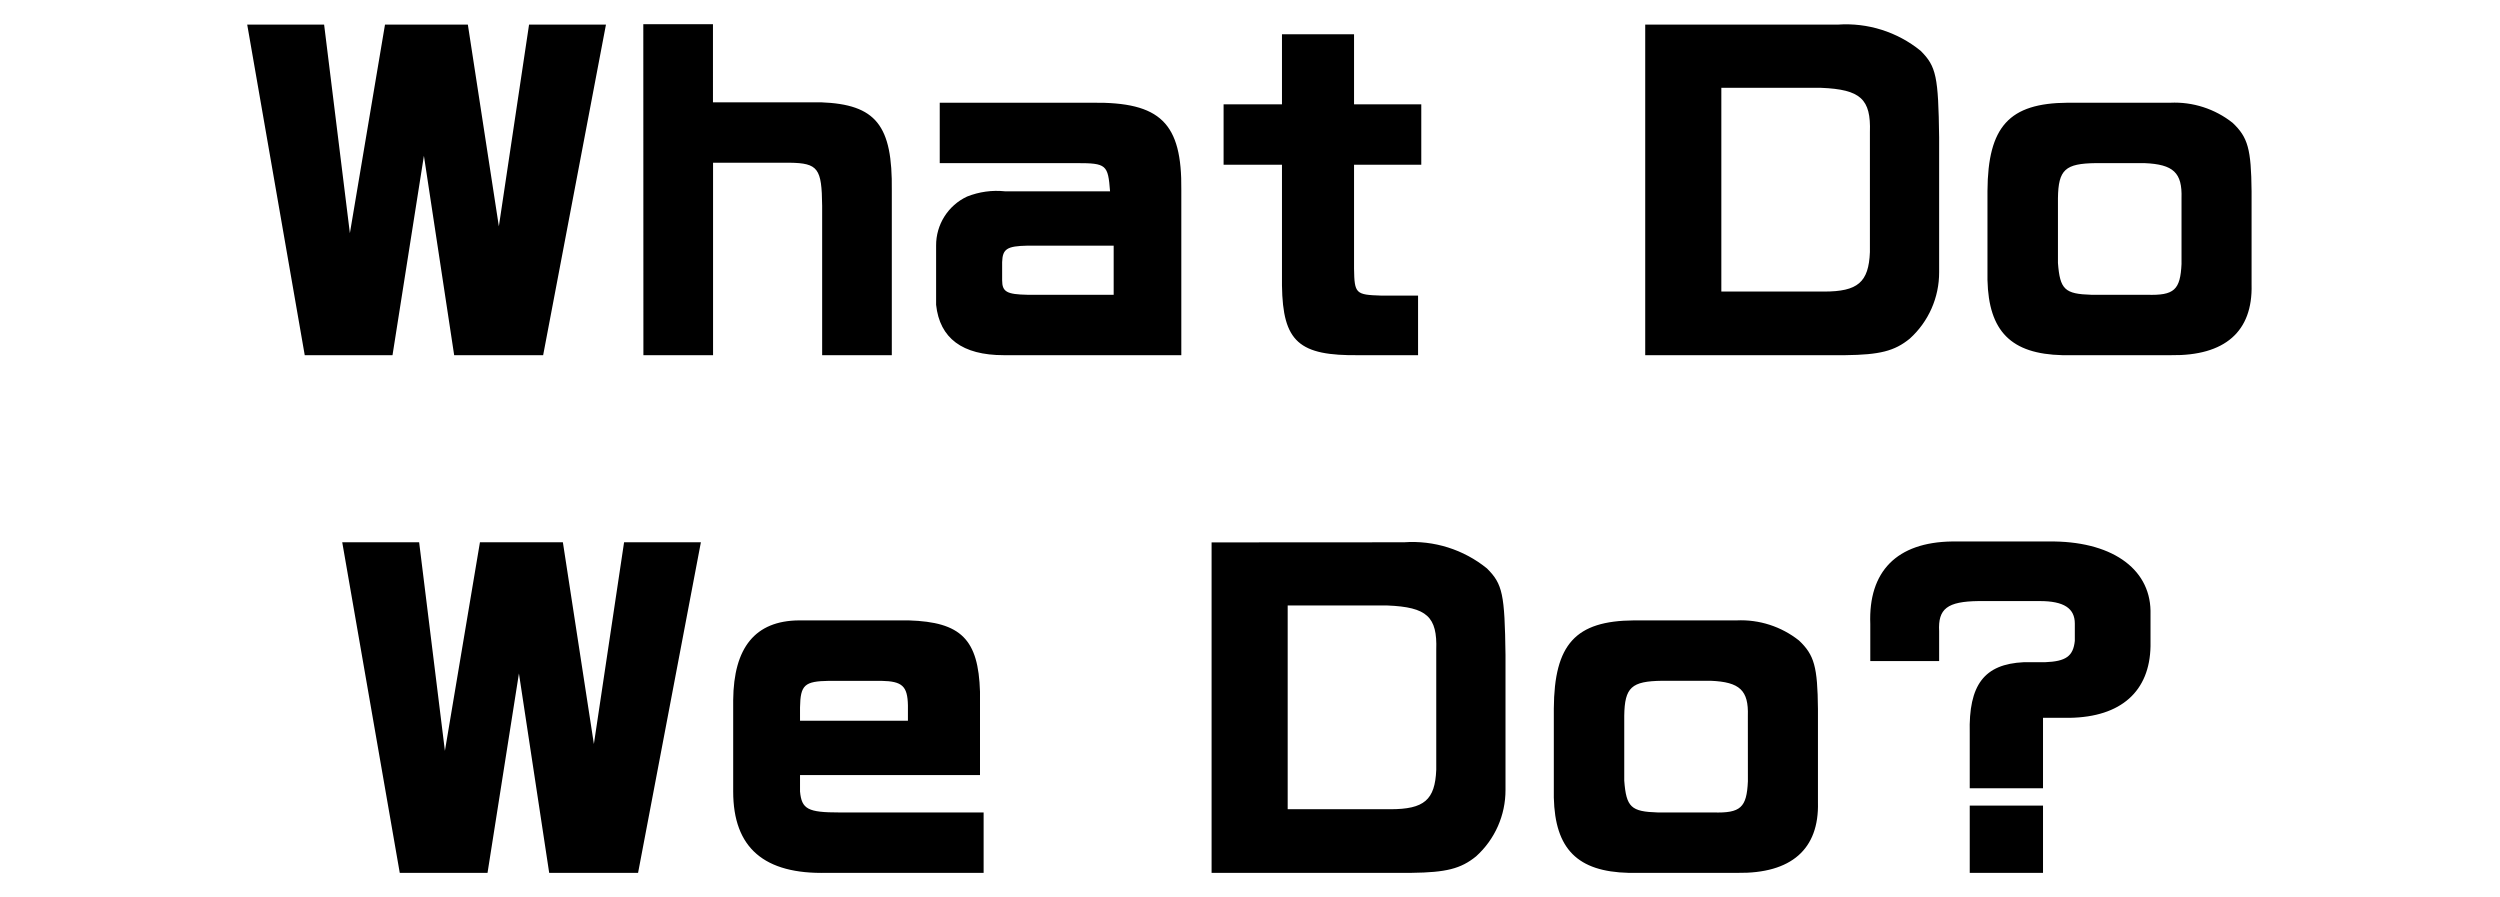 <?xml version="1.0" encoding="UTF-8"?>
<svg xmlns="http://www.w3.org/2000/svg" width="130.393" height="46.783" version="1.1" viewBox="0 0 130.393 46.783">
  <defs>
    <style>
      .cls-1 {
        fill: #000;
        stroke-width: 0px;
      }

      .cls-2 {
        display: none;
      }
    </style>
  </defs>
  <g id="_レイヤー_3" data-name="レイヤー 3">
    <path id="_パス_131276" data-name="パス 131276" class="cls-1" d="M12.894,1.284l3,17.241h4.578l1.638-10.4,1.578,10.4h4.641L31.605,1.284h-4.011l-1.575,10.521-1.617-10.521h-4.322l-1.831,10.878-1.344-10.878h-4.011ZM33.558,18.525h3.633v-10.038h3.99c1.491.021,1.68.294,1.7,2.247v7.791h3.633v-8.589c.042-3.4-.819-4.494-3.7-4.6h-5.628V1.262h-3.633l.005,17.263ZM61.614,18.525v-8.61c.042-3.507-1.092-4.6-4.641-4.557h-7.959v3.15h7.14c1.554,0,1.638.084,1.743,1.47h-5.481c-.67-.07-1.348.024-1.974.273-.994.463-1.626,1.465-1.617,2.562v3.087c.189,1.743,1.365,2.625,3.528,2.625h9.261ZM58.086,15.375h-4.494c-1.071-.021-1.323-.147-1.323-.756v-.945c.021-.693.252-.84,1.323-.861h4.494v2.562ZM63.819,5.442v3.15h3.045v6.3c.042,2.94.882,3.675,4.032,3.633h3.066v-3.108h-1.932c-1.323-.042-1.386-.1-1.407-1.407v-5.418h3.507v-3.15h-3.507V1.788h-3.759v3.654h-3.045ZM85.81,1.284v17.241h10.437c1.785-.021,2.562-.21,3.36-.861.98-.885,1.537-2.145,1.533-3.465v-7.035c-.042-3.171-.147-3.7-.966-4.515-1.216-.988-2.763-1.476-4.326-1.365h-10.038ZM89.78,15.207V4.581h5.208c2.058.084,2.6.588,2.541,2.31v6.258c-.063,1.575-.63,2.058-2.394,2.058h-5.355ZM107.84,5.358c-3.045.021-4.158,1.239-4.179,4.6v4.641c.062,2.687,1.238,3.863,3.905,3.926h5.67c2.814.042,4.263-1.239,4.2-3.675v-4.872c-.021-2.205-.189-2.814-.987-3.57-.923-.732-2.079-1.105-3.255-1.05h-5.354ZM113.783,13.758c-.064,1.367-.379,1.659-1.803,1.617h-2.9c-1.386-.042-1.638-.273-1.743-1.659v-3.381c.021-1.491.378-1.806,1.974-1.827h2.539c1.512.063,1.974.5,1.932,1.827v3.423ZM17.85,28.284l3,17.241h4.578l1.638-10.4,1.578,10.4h4.636l3.276-17.241h-4.006l-1.575,10.521-1.617-10.521h-4.326l-1.827,10.878-1.344-10.878h-4.011ZM51.114,40.425v-4.35c-.084-2.73-.987-3.633-3.717-3.717h-5.733c-2.268.021-3.4,1.407-3.423,4.158v4.767c0,2.94,1.617,4.326,4.893,4.242h8.169v-3.15h-7.539c-1.617,0-1.953-.168-2.037-1.092v-.858h9.387ZM41.727,37.59v-.693c.021-1.176.231-1.365,1.512-1.386h2.73c1.092.021,1.365.273,1.386,1.281v.8l-5.628-.002ZM63.193,28.29v17.235h10.437c1.785-.021,2.562-.21,3.36-.861.98-.885,1.537-2.145,1.533-3.465v-7.035c-.042-3.171-.147-3.7-.966-4.515-1.216-.988-2.763-1.476-4.326-1.365l-10.038.006ZM67.162,42.207v-10.626h5.208c2.058.084,2.6.588,2.541,2.31v6.258c-.063,1.575-.63,2.058-2.394,2.058h-5.355ZM85.222,32.358c-3.045.021-4.158,1.239-4.179,4.6v4.641c.063,2.688,1.239,3.864,3.906,3.927h5.67c2.814.042,4.263-1.239,4.2-3.675v-4.873c-.021-2.2-.189-2.814-.987-3.57-.923-.732-2.079-1.105-3.255-1.05h-5.355ZM91.165,40.758c-.063,1.365-.378,1.659-1.806,1.617h-2.9c-1.386-.042-1.638-.273-1.743-1.659v-3.381c.021-1.491.378-1.806,1.974-1.827h2.541c1.512.063,1.974.5,1.932,1.827l.002,3.423ZM106.558,37.44h1.386c2.688-.042,4.179-1.386,4.221-3.738v-1.848c-.042-2.247-2.1-3.654-5.313-3.612h-5.04c-2.877.042-4.368,1.554-4.263,4.305v1.932h3.591v-1.554c-.063-1.176.42-1.554,2.058-1.575h3.192c1.26,0,1.827.378,1.827,1.176v.9c-.084.8-.462,1.071-1.554,1.113h-1.113c-2.058.1-2.877,1.176-2.814,3.7v2.876h3.822v-3.675ZM102.736,45.525h3.822v-3.507h-3.822v3.507Z"/>
  </g>
  <g id="_レイヤー_1" data-name="レイヤー 1" class="cls-2">
    <path id="_パス_131275" data-name="パス 131275" class="cls-1" d="M0,.022l3,17.241h4.578l1.638-10.4,1.578,10.4h4.641L18.711.022h-4.011l-1.575,10.521L11.508.022h-4.326l-1.827,10.878L4.011.022H0ZM20.664,17.263h3.633V7.225h3.99c1.491.021,1.68.294,1.7,2.247v7.791h3.633v-8.589c.042-3.4-.819-4.494-3.7-4.6h-5.628V0h-3.628v17.263ZM48.72,17.263v-8.61c.042-3.507-1.092-4.6-4.641-4.557h-7.959v3.15h7.14c1.554,0,1.638.084,1.743,1.47h-5.481c-.67-.07-1.348.024-1.974.273-.994.463-1.626,1.465-1.617,2.562v3.087c.189,1.743,1.365,2.625,3.528,2.625h9.261ZM45.192,14.113h-4.494c-1.071-.021-1.323-.147-1.323-.756v-.945c.021-.693.252-.84,1.323-.861h4.494v2.562ZM50.925,4.18v3.15h3.045v6.3c.042,2.94.882,3.675,4.032,3.633h3.062v-3.108h-1.928c-1.323-.042-1.386-.1-1.407-1.407v-5.418h3.507v-3.15h-3.507V.526h-3.759v3.654h-3.045ZM87.511.022h-10.9c-2.667.063-3.738,1.155-3.8,3.864v3.045c.021,2.058,1.176,2.961,3.759,2.982h5.019c2.289.021,2.73.231,2.751,1.323v1.68c-.021.9-.273,1.008-2.562,1.029h-8.862v3.318h9.66c2.289-.021,3.213-.147,4.074-.567,1.101-.692,1.731-1.936,1.638-3.233v-3.739c-.021-1.449-.336-2.121-1.239-2.688-.693-.4-1.071-.441-3.129-.462h-5.356c-1.6-.021-1.848-.147-1.869-.945v-1.092c.021-1.008.252-1.2,1.554-1.218h9.261V.022ZM103.576,12.163v-4.35c-.084-2.73-.987-3.633-3.717-3.717h-5.733c-2.268.021-3.4,1.407-3.423,4.158v4.767c0,2.942,1.617,4.326,4.893,4.242h8.168v-3.15h-7.538c-1.617,0-1.953-.168-2.037-1.092v-.858h9.387ZM94.189,9.325v-.693c.021-1.176.231-1.365,1.512-1.386h2.73c1.092.021,1.365.273,1.386,1.281v.8l-5.628-.002ZM105.864,4.18v3.15h3.045v6.3c.043,2.94.883,3.675,4.033,3.633h3.066v-3.108h-1.932c-1.323-.042-1.386-.1-1.407-1.407v-5.418h3.507v-3.15h-3.512V.526h-3.754v3.654h-3.046ZM118.381,14.113v3.15h8.022c2.835-.021,3.948-.945,3.99-3.255v-2.436c-.105-1.848-1.092-2.562-3.486-2.5h-3.906c-.966,0-1.134-.105-1.134-.735,0-.9.252-1.092,1.407-1.092h6.59v-3.15h-7.283c-2.919-.021-4.032.714-4.095,2.73v2.668c.084,1.89,1.386,2.835,3.78,2.73h3c.945,0,1.386.315,1.386,1.008.053.397-.226.761-.623.814-.016.002-.033.004-.049.005-.521.079-1.049.1-1.575.063h-6.024ZM2.195,27.022v12.222c-.063,3.633.861,4.893,3.654,5.019h6.615c1.911-.021,2.478-.126,3.276-.63,1.155-.8,1.428-1.6,1.47-4.053v-12.558h-3.946v11.088c.042,2.394-.231,2.709-2.31,2.835h-2.814c-1.953-.021-2.247-.4-2.184-2.835v-11.088h-3.761ZM19.877,41.113v3.15h8.022c2.835-.021,3.948-.945,3.99-3.255v-2.436c-.1-1.848-1.092-2.562-3.486-2.5h-3.906c-.966,0-1.134-.105-1.134-.735,0-.9.252-1.092,1.407-1.092h6.594v-3.15h-7.287c-2.919-.021-4.032.714-4.095,2.73v2.668c.084,1.89,1.386,2.835,3.78,2.73h3c.945,0,1.386.315,1.386,1.008.053.397-.226.761-.623.814-.016.002-.033.004-.049.005-.521.079-1.049.1-1.575.063h-6.024ZM42.939,44.263h3.99l1.218-4.011h6.2l1.317,4.011h4.011l-5.711-17.241h-5.166l-5.859,17.241ZM49.092,36.934l2.142-7.035,2.289,7.035h-4.431ZM61.629,46.783h3.549v-3.444h5.46c3.276.063,4.2-.735,4.179-3.717v-4.788c.021-2.982-.882-3.78-4.179-3.717h-9.009v15.666ZM65.178,34.263h4.032c1.743.021,1.848.126,1.89,1.953v2.016c-.021,1.806-.126,1.911-1.89,1.953h-4.032v-5.922ZM89.916,44.263v-8.61c.042-3.507-1.092-4.6-4.641-4.557h-7.959v3.15h7.14c1.554,0,1.638.084,1.743,1.47h-5.481c-.67-.07-1.348.024-1.974.273-.994.463-1.626,1.465-1.617,2.562v3.087c.189,1.743,1.365,2.625,3.528,2.625h9.261ZM86.388,41.113h-4.494c-1.071-.021-1.323-.147-1.323-.756v-.945c.021-.693.252-.84,1.323-.861h4.494v2.562ZM99.912,31.096h-4.011c-2.352.021-3.255,1.281-3.213,4.452v8.715h3.776v-7.812c-.021-1.869.168-2.142,1.638-2.2h1.806l.004-3.155ZM101.55,31.18v3.15h3.045v6.3c.042,2.94.882,3.675,4.032,3.633h3.066v-3.108h-1.929c-1.323-.042-1.386-.1-1.407-1.407v-5.418h3.507v-3.15h-3.51v-3.654h-3.759v3.654h-3.045ZM123.39,36.18h1.386c2.688-.042,4.179-1.386,4.221-3.738v-1.85c-.042-2.247-2.1-3.654-5.313-3.612h-5.04c-2.877.042-4.368,1.554-4.263,4.305v1.932h3.591v-1.554c-.063-1.176.42-1.554,2.058-1.575h3.192c1.26,0,1.827.378,1.827,1.176v.9c-.084.8-.462,1.071-1.554,1.113h-1.113c-2.058.1-2.877,1.176-2.814,3.7v2.876h3.822v-3.673ZM119.564,44.263h3.822v-3.507h-3.822v3.507Z"/>
  </g>
  <g id="_レイヤー_2" data-name="レイヤー 2" class="cls-2">
    <path id="_パス_131269" data-name="パス 131269" class="cls-1" d="M25.206,1.492l3,17.241h4.578l1.638-10.4,1.578,10.4h4.641l3.276-17.241h-4.011l-1.575,10.521-1.617-10.521h-4.326l-1.827,10.878-1.344-10.878h-4.011ZM45.87,18.733h3.63v-10.038h3.99c1.491.021,1.68.294,1.7,2.247v7.791h3.633v-8.589c.042-3.4-.819-4.494-3.7-4.6h-5.623V1.47h-3.63v17.263ZM73.926,18.733v-8.61c.042-3.507-1.092-4.6-4.641-4.557h-7.959v3.15h7.14c1.554,0,1.638.084,1.743,1.47h-5.481c-.67-.07-1.348.024-1.974.273-.994.463-1.626,1.465-1.617,2.562v3.087c.189,1.743,1.363,2.625,3.528,2.625h9.261ZM70.4,15.582h-4.5c-1.071-.021-1.323-.147-1.323-.756v-.945c.021-.693.252-.84,1.323-.861h4.5v2.562ZM76.133,5.649v3.15h3.045v6.3c.04,2.94.88,3.675,4.03,3.633h3.066v-3.108h-1.932c-1.323-.042-1.386-.1-1.407-1.407v-5.418h3.507v-3.15h-3.507V1.996h-3.759v3.654h-3.043ZM90.371,6.7c.987-.714,1.2-1.3,1.176-3.213V.966h-3.147v3.166h1.491c.012,1.011-.465,1.965-1.281,2.562l1.761.005ZM92.647,15.582v3.15h8.022c2.835-.021,3.948-.945,3.99-3.255v-2.436c-.1-1.848-1.092-2.562-3.486-2.5h-3.906c-.966,0-1.134-.105-1.134-.735,0-.9.252-1.092,1.407-1.092h6.594v-3.15h-7.287c-2.919-.021-4.032.714-4.095,2.73v2.668c.084,1.89,1.386,2.835,3.78,2.73h3c.945,0,1.386.315,1.386,1.008.053.397-.226.761-.623.814-.016.002-.033.004-.049.005-.521.079-1.049.1-1.575.063h-6.024ZM28.517,28.491v17.241h3.78v-10.878l6.762,10.878h4.368v-17.241h-3.843v10.773l-6.594-10.773h-4.473ZM59.03,40.632v-4.35c-.084-2.73-.987-3.633-3.717-3.717h-5.733c-2.268.021-3.4,1.407-3.423,4.158v4.767c0,2.94,1.617,4.326,4.893,4.242h8.169v-3.15h-7.539c-1.617,0-1.953-.168-2.037-1.092v-.858h9.387ZM49.643,37.797v-.693c.021-1.176.231-1.365,1.512-1.386h2.73c1.092.021,1.365.273,1.386,1.281v.8l-5.628-.002ZM61.529,45.733h4.557l2.5-3.591,2.498,3.591h4.557l-4.809-6.552,4.557-6.615h-4.557l-2.142,3.507-2.29-3.507h-4.577l4.62,6.7-4.914,6.467ZM77.741,32.649v3.15h3.045v6.3c.042,2.94.882,3.675,4.032,3.633h3.066v-3.108h-1.932c-1.323-.042-1.386-.1-1.407-1.407v-5.418h3.507v-3.15h-3.507v-3.654h-3.759v3.654h-3.045ZM99.581,37.649h1.386c2.688-.042,4.179-1.386,4.221-3.738v-1.85c-.042-2.247-2.1-3.654-5.313-3.612h-5.04c-2.877.042-4.368,1.554-4.263,4.305v1.932h3.591v-1.554c-.063-1.176.42-1.554,2.058-1.575h3.192c1.26,0,1.827.378,1.827,1.176v.9c-.084.8-.462,1.071-1.554,1.113h-1.113c-2.058.1-2.877,1.176-2.814,3.7v2.876h3.822v-3.673ZM95.759,45.733h3.822v-3.507h-3.822v3.507Z"/>
  </g>
</svg>